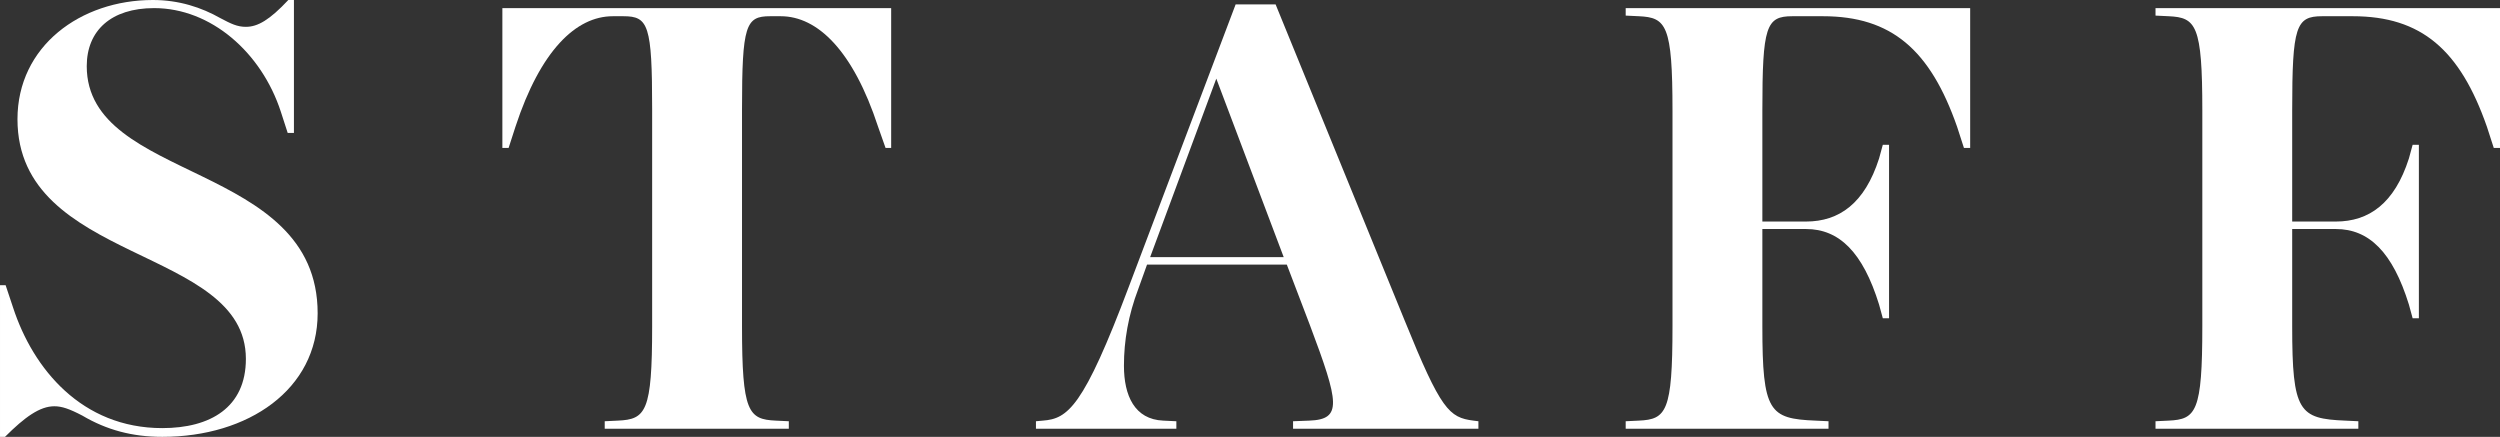 <?xml version="1.0" encoding="UTF-8"?><svg id="_レイヤー_2" xmlns="http://www.w3.org/2000/svg" viewBox="0 0 200.3 35"><rect x="0" y="0" width="200.3" height="35" fill="#333333" stroke="none"/><defs><style>.cls-1{fill:#fff;stroke-width:0px;}</style></defs><g id="contents"><path class="cls-1" d="m13,35c-2.4,0-4.45-.55-6.4-1.7-1.05-.55-1.65-.75-2.25-.75-1.15,0-2.35.85-3.95,2.45h-.4v-12.15h.45l.6,1.8c1.6,4.9,5.5,9.65,11.95,9.65,3.85,0,6.7-1.65,6.7-5.55C19.7,19.7,1.4,21.15,1.4,9.55,1.4,3.7,6.45,0,12.25,0c2.1,0,3.9.6,5.4,1.45.85.45,1.35.7,2.05.7.95,0,1.9-.55,3.4-2.15h.45v10.65h-.5l-.55-1.7C20.95,4.2,16.9.65,12.35.65c-3.45,0-5.4,1.8-5.4,4.65,0,9.35,18.5,7.6,18.5,19.8,0,6.1-5.55,9.9-12.45,9.9Z"/><path class="cls-1" d="m48.45,34.35v-.6l1.05-.05c2.25-.1,2.75-.7,2.75-7.55V8.75c0-6.75-.3-7.45-2.3-7.45h-.85c-2.95,0-5.8,2.75-7.8,8.85l-.55,1.7h-.5V.65h31.15v11.2h-.45l-.6-1.7c-2-6.1-4.85-8.85-7.8-8.85h-.85c-1.95,0-2.25.7-2.25,7.45v17.4c0,6.85.5,7.45,2.7,7.55l1.05.05v.6h-14.75Z"/><path class="cls-1" d="m103.6,34.35v-.6l1.3-.05c2.65-.1,2.4-1.4.05-7.65l-1.85-4.85h-11.2l-.7,1.95c-.8,2.1-1.15,4.15-1.15,6.15,0,2.4.85,4.3,3.15,4.4l1.05.05v.6h-11.25v-.6l.55-.05c2-.15,3.25-1.05,6.9-10.75L99,.35h3.2l10.35,25.35c2.9,7.15,3.55,7.75,5.5,8l.4.05v.6h-14.85Zm-11.45-13.75h10.7l-5.4-14.3-5.3,14.3Z"/><path class="cls-1" d="m130.25,34.35v-.6l1.05-.05c2.2-.1,2.7-.7,2.7-7.55V8.85c0-6.85-.5-7.45-2.7-7.55l-1.05-.05v-.6h27.6v11.2h-.5l-.55-1.7c-2.15-6.15-5.25-8.85-10.75-8.85h-2.45c-2.1,0-2.4.8-2.4,7.55v8.9h3.5c2.65,0,4.7-1.45,5.85-5.05l.3-1.1h.5v13.9h-.5l-.3-1.1c-1.3-4.2-3.2-6.05-5.85-6.05h-3.5v7.8c0,6.85.55,7.4,4.25,7.55l1.05.05v.6h-16.25Z"/><path class="cls-1" d="m172.7,34.35v-.6l1.05-.05c2.2-.1,2.7-.7,2.7-7.55V8.85c0-6.85-.5-7.45-2.7-7.55l-1.05-.05v-.6h27.6v11.2h-.5l-.55-1.7c-2.15-6.15-5.25-8.85-10.75-8.85h-2.45c-2.1,0-2.4.8-2.4,7.55v8.9h3.5c2.65,0,4.7-1.45,5.85-5.05l.3-1.1h.5v13.9h-.5l-.3-1.1c-1.3-4.2-3.2-6.05-5.85-6.05h-3.5v7.8c0,6.85.55,7.4,4.25,7.55l1.05.05v.6h-16.25Z"/></g></svg>